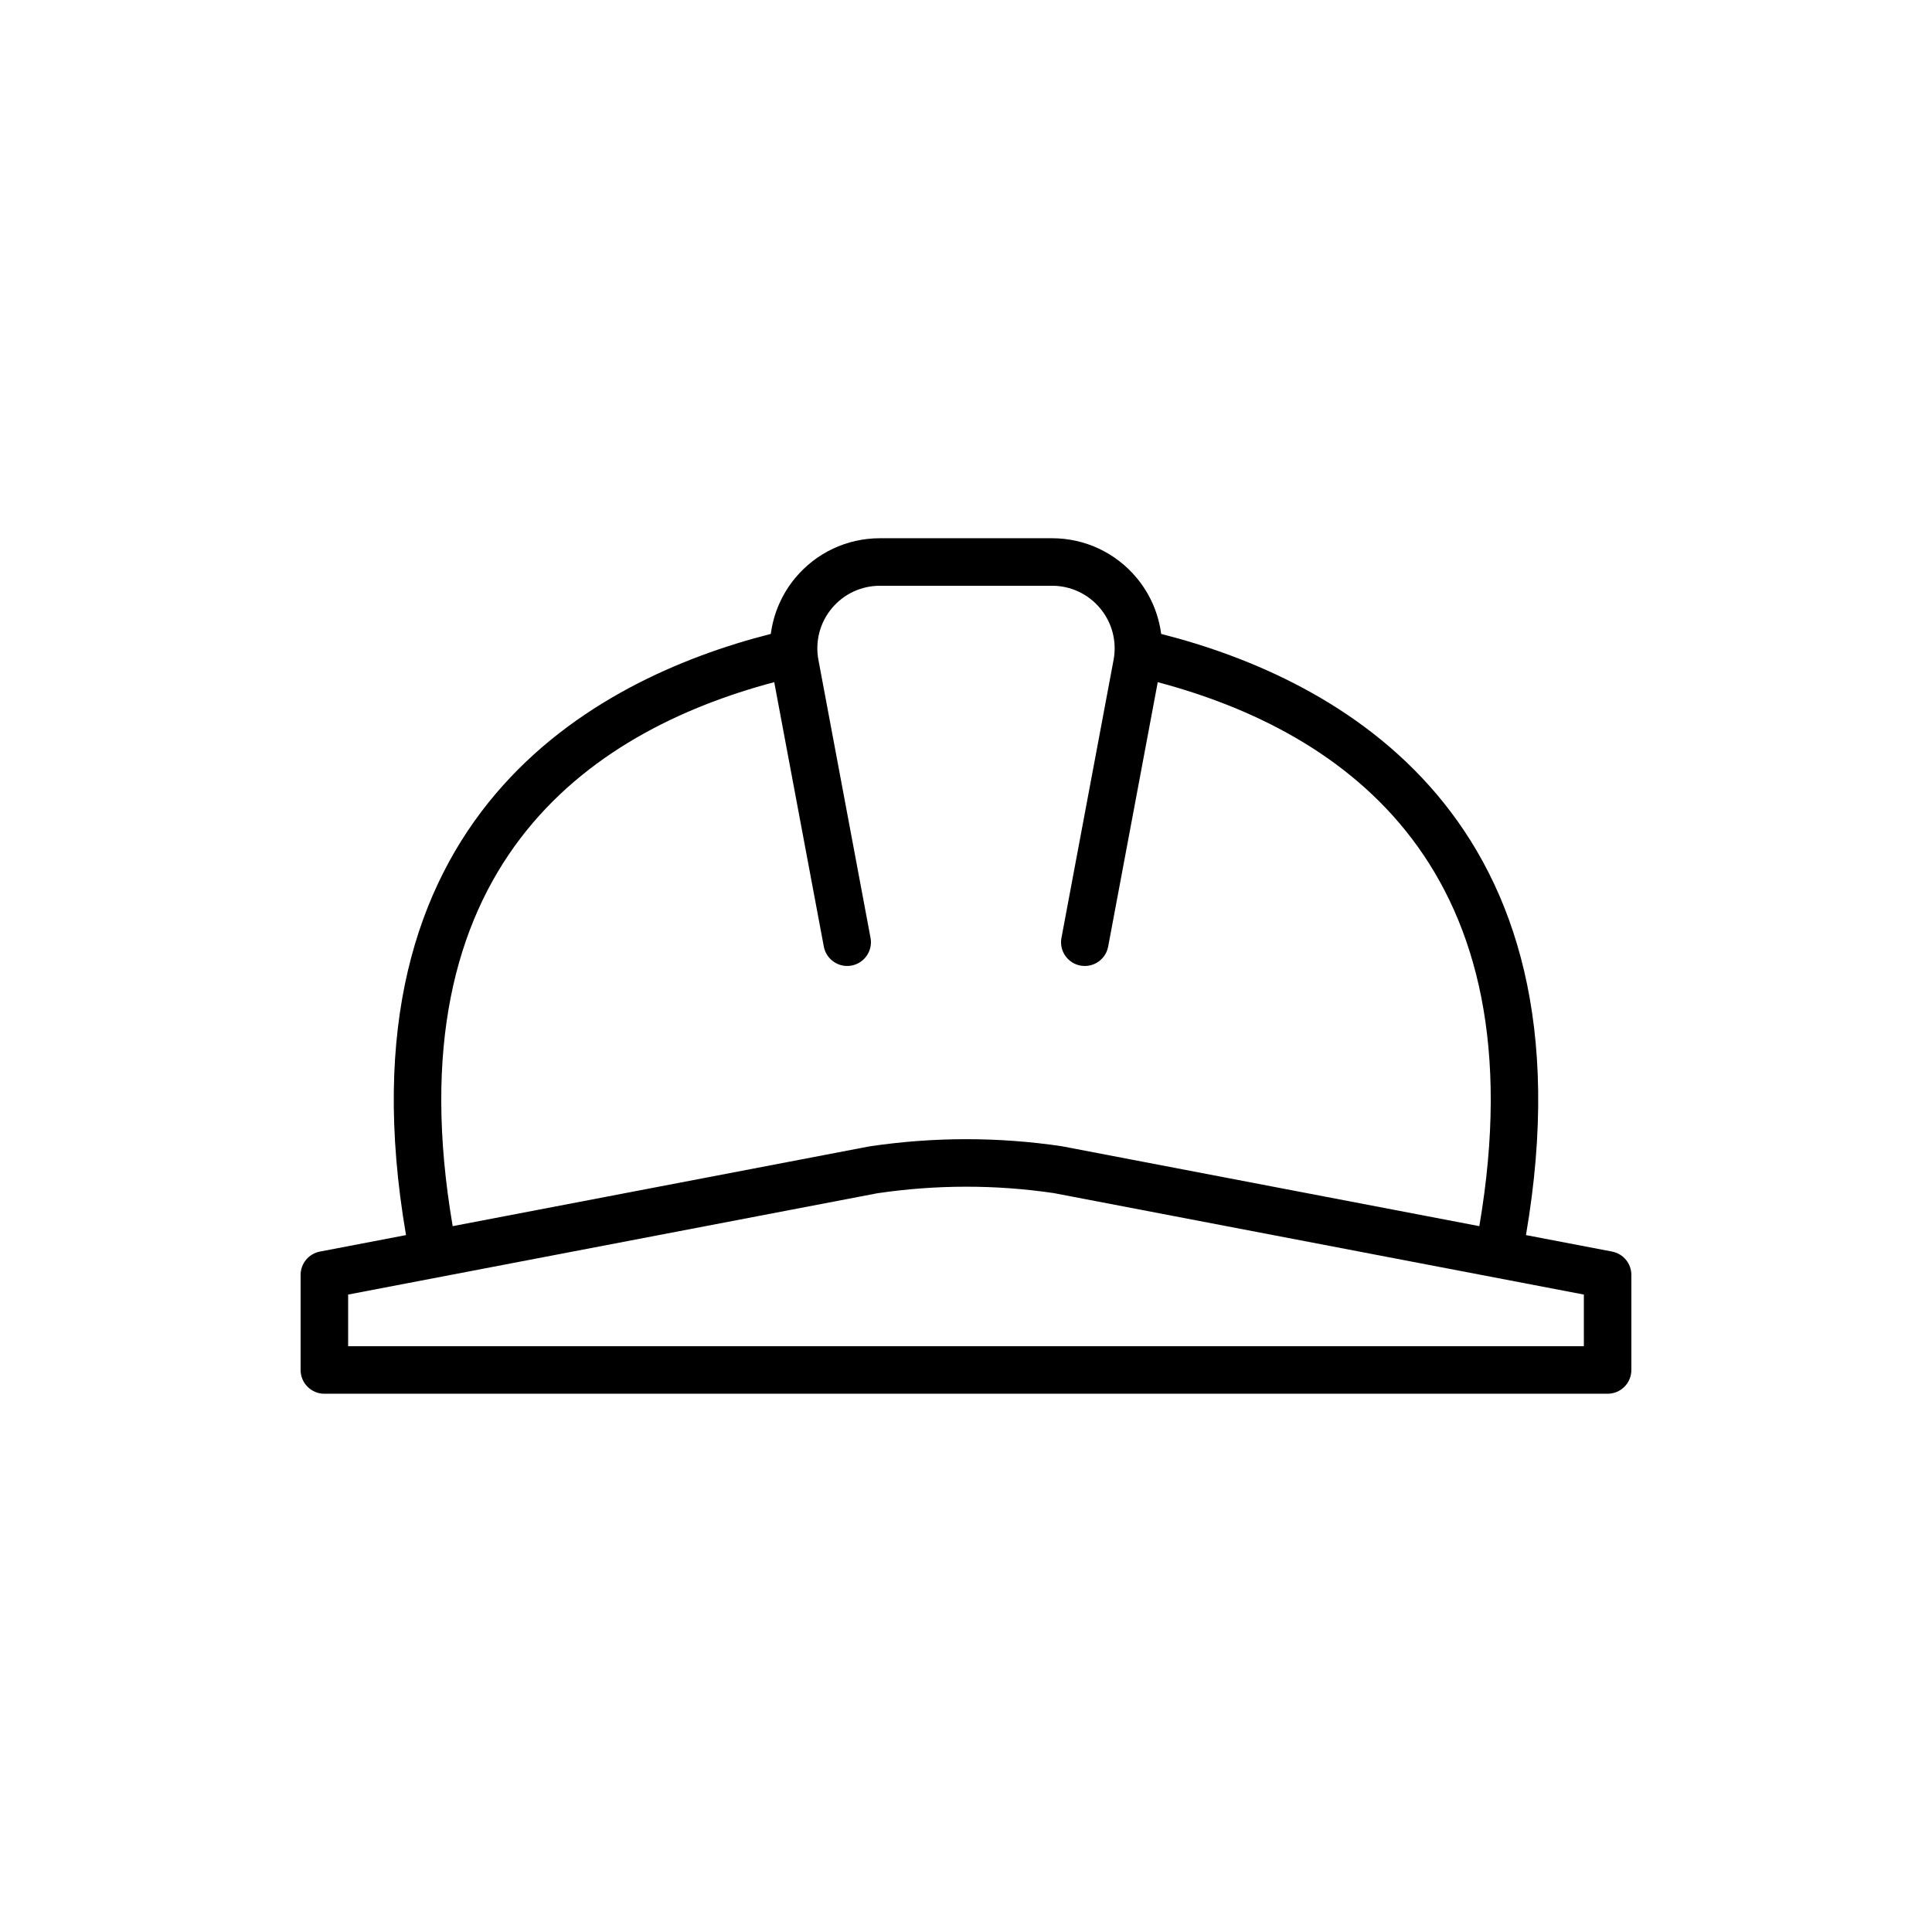 <?xml version="1.0" encoding="UTF-8"?>
<!-- Uploaded to: ICON Repo, www.iconrepo.com, Generator: ICON Repo Mixer Tools -->
<svg fill="#000000" width="800px" height="800px" version="1.1" viewBox="144 144 512 512" xmlns="http://www.w3.org/2000/svg">
 <path d="m571.22 475.68-22.824-4.367c19.035-110.96-49.855-147.41-96.676-159.32-0.707-5.387-2.898-10.523-6.461-14.812-5.559-6.703-13.738-10.543-22.445-10.543h-45.629c-8.707 0-16.891 3.84-22.449 10.539-3.562 4.293-5.758 9.43-6.465 14.816-46.824 11.914-115.71 48.363-96.672 159.32l-22.82 4.367c-2.969 0.57-5.117 3.164-5.117 6.188v25.191c0 3.477 2.82 6.297 6.297 6.297h340.07c3.481 0 6.297-2.82 6.297-6.297v-25.191c0.004-3.023-2.141-5.617-5.106-6.184zm-222.04-150.9 13.141 70.074c0.645 3.418 3.949 5.676 7.348 5.031 3.418-0.645 5.672-3.934 5.031-7.348l-13.812-73.668c-0.91-4.863 0.379-9.84 3.539-13.648 3.16-3.805 7.812-5.988 12.758-5.988h45.629c4.945 0 9.594 2.184 12.754 5.992 3.16 3.809 4.453 8.781 3.543 13.648l-13.812 73.668c-0.645 3.418 1.605 6.707 5.023 7.348 0.398 0.07 0.789 0.105 1.172 0.105 2.969 0 5.613-2.109 6.18-5.137l13.141-70.074c49.727 13.219 101.42 49.285 85.223 144.16l-110.66-21.18c-16.84-2.5-33.914-2.496-51.012 0.047l-110.4 21.133c-16.191-94.883 35.5-130.95 85.223-144.17zm214.56 175.98h-327.48v-13.688l140.21-26.84c15.613-2.316 31.445-2.316 46.797-0.047l140.47 26.887z"/>
</svg>
